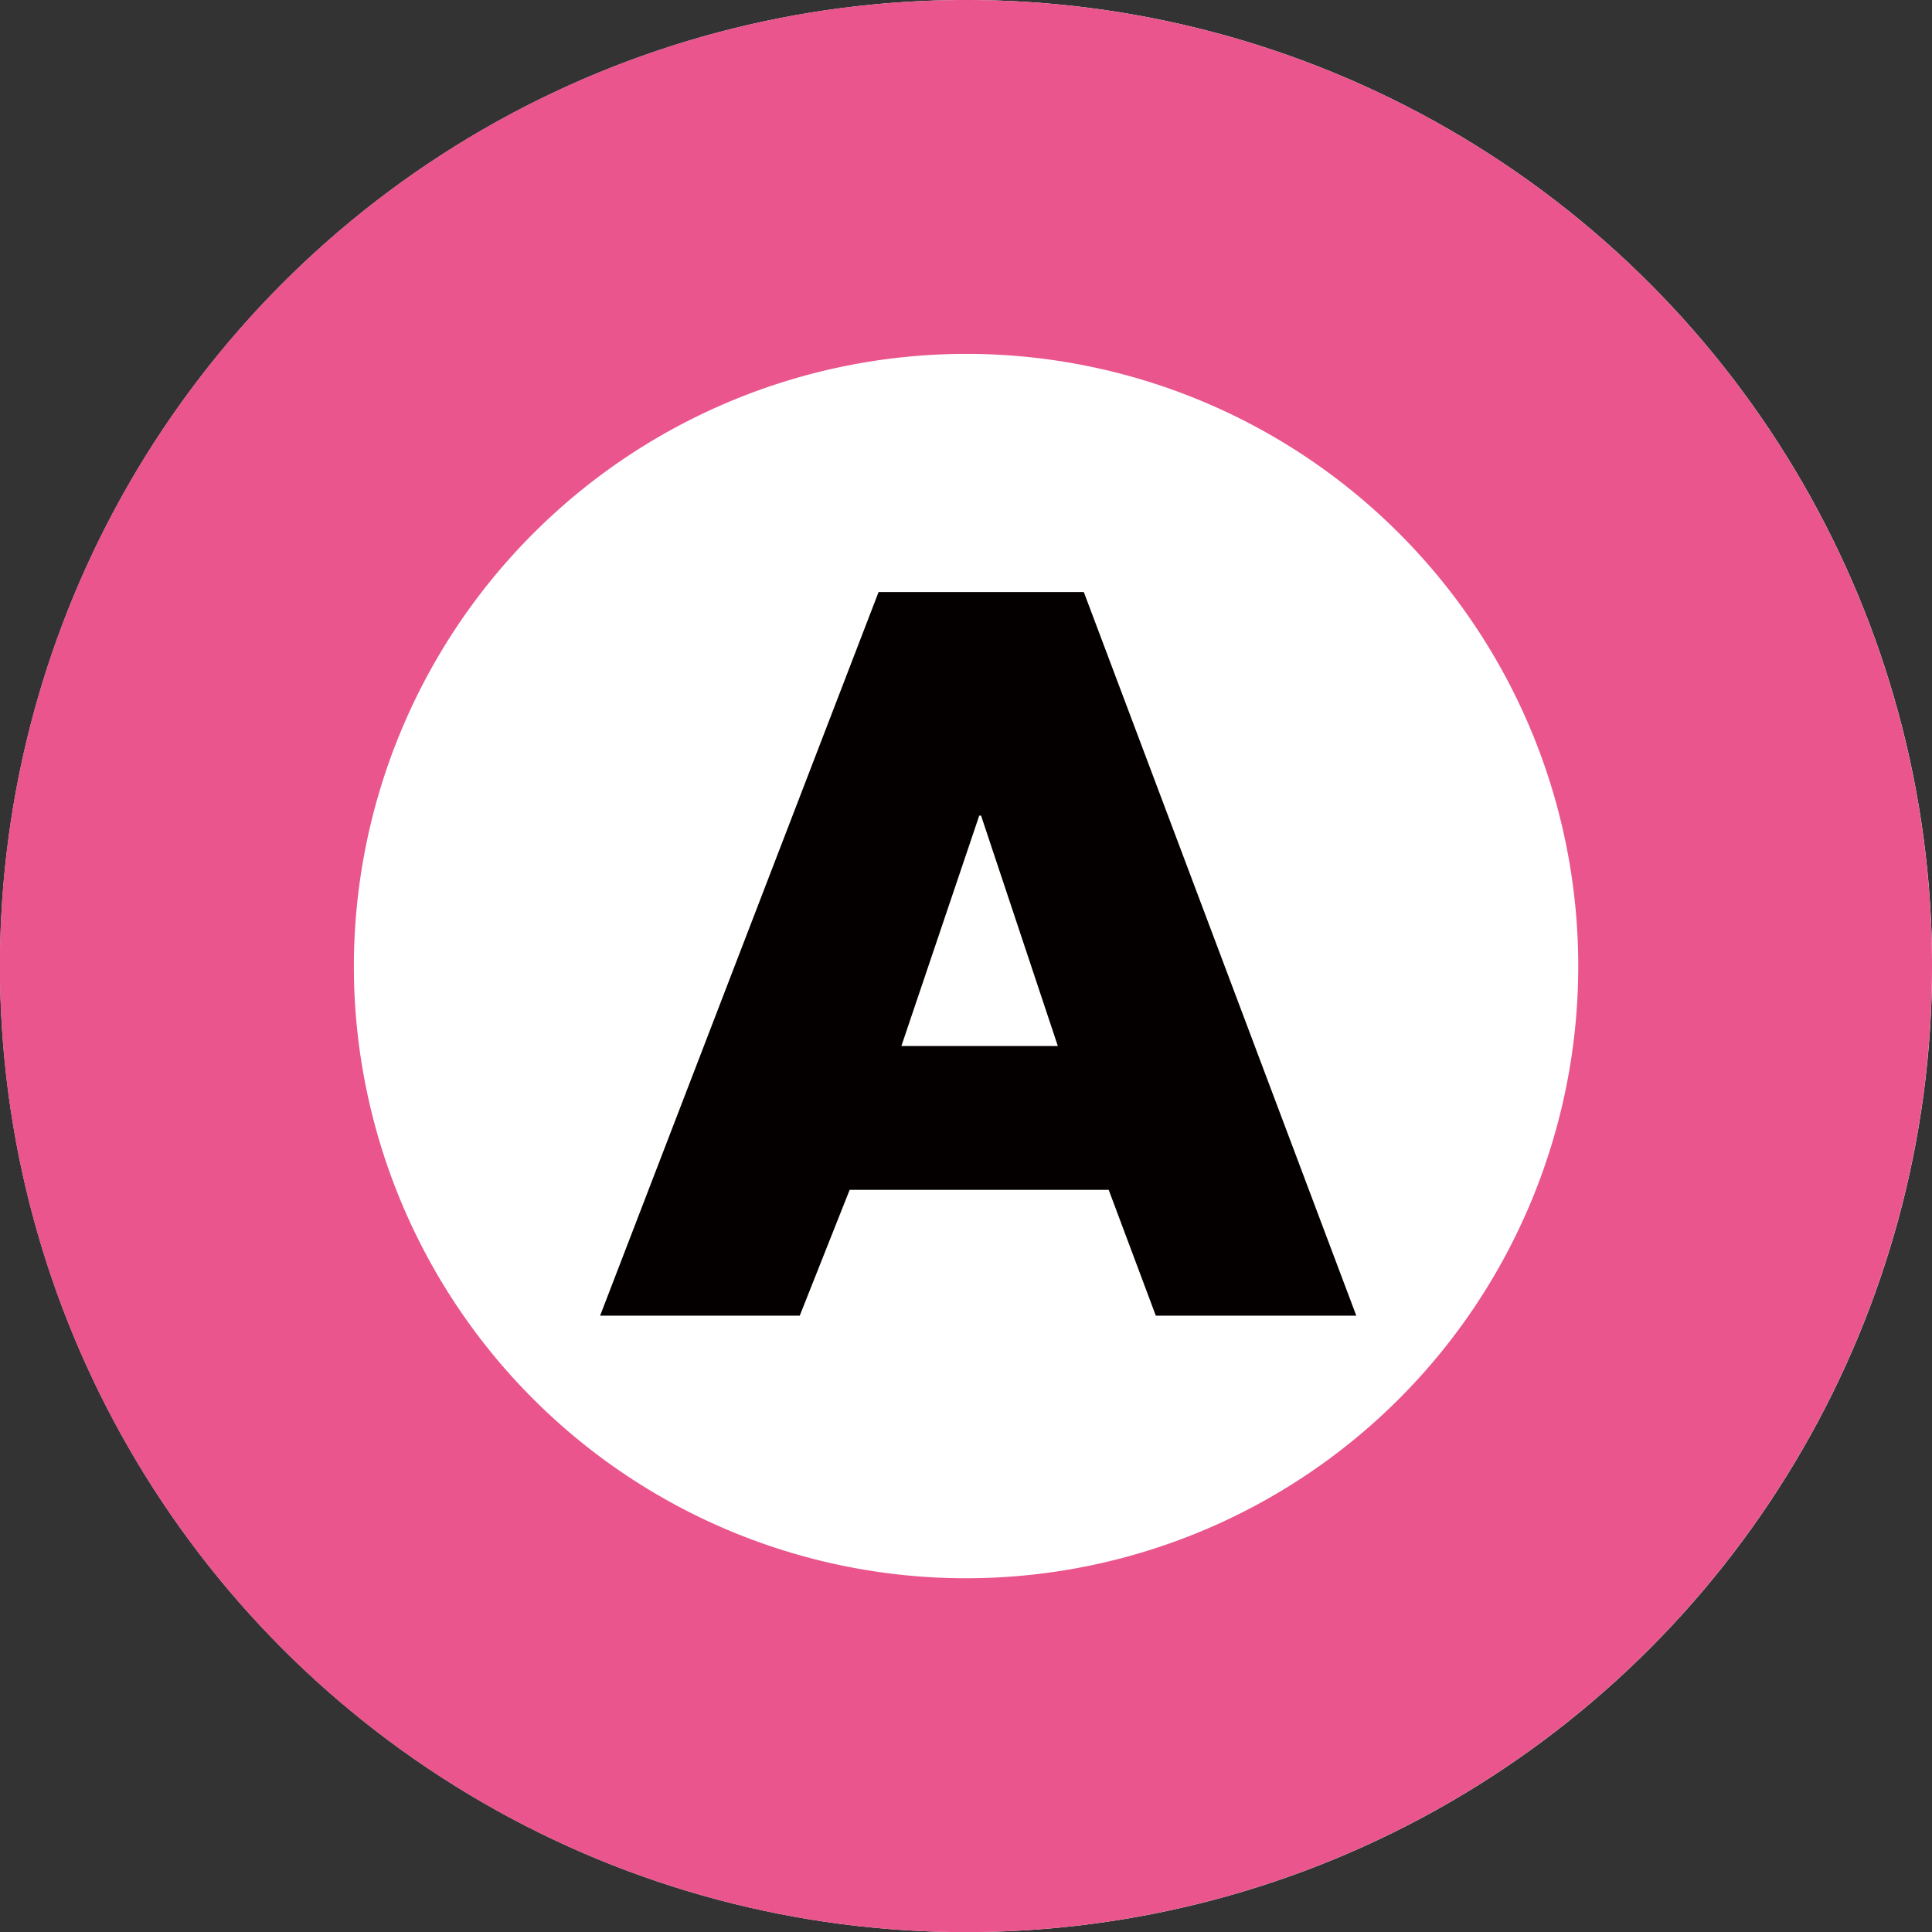 <svg xmlns="http://www.w3.org/2000/svg" viewBox="0 0 158.33 158.33"><rect x="0" y="0" width="158.33" height="158.33" fill="#333333" stroke="none"/><defs><style>.cls-1{fill:#fff;}.cls-2{fill:#e9558c;}.cls-3{fill:#040000;}</style></defs><title>symbol_asakusa</title><g id="レイヤー_2" data-name="レイヤー 2"><g id="レイヤー_1-2" data-name="レイヤー 1"><circle class="cls-1" cx="79.17" cy="79.17" r="79.17"/><path class="cls-2" d="M79.17,29A50.17,50.17,0,1,1,29,79.17,50.22,50.22,0,0,1,79.17,29m0-29a79.17,79.17,0,1,0,79.16,79.17A79.16,79.16,0,0,0,79.17,0Z"/><path class="cls-3" d="M69.63,97.51l-4.09,10.31H49.18L72,48.52H88.82l22.33,59.3H94.72L90.86,97.51ZM80.4,66.84h-.15L73.87,85.72H86.69Z"/></g></g></svg>
